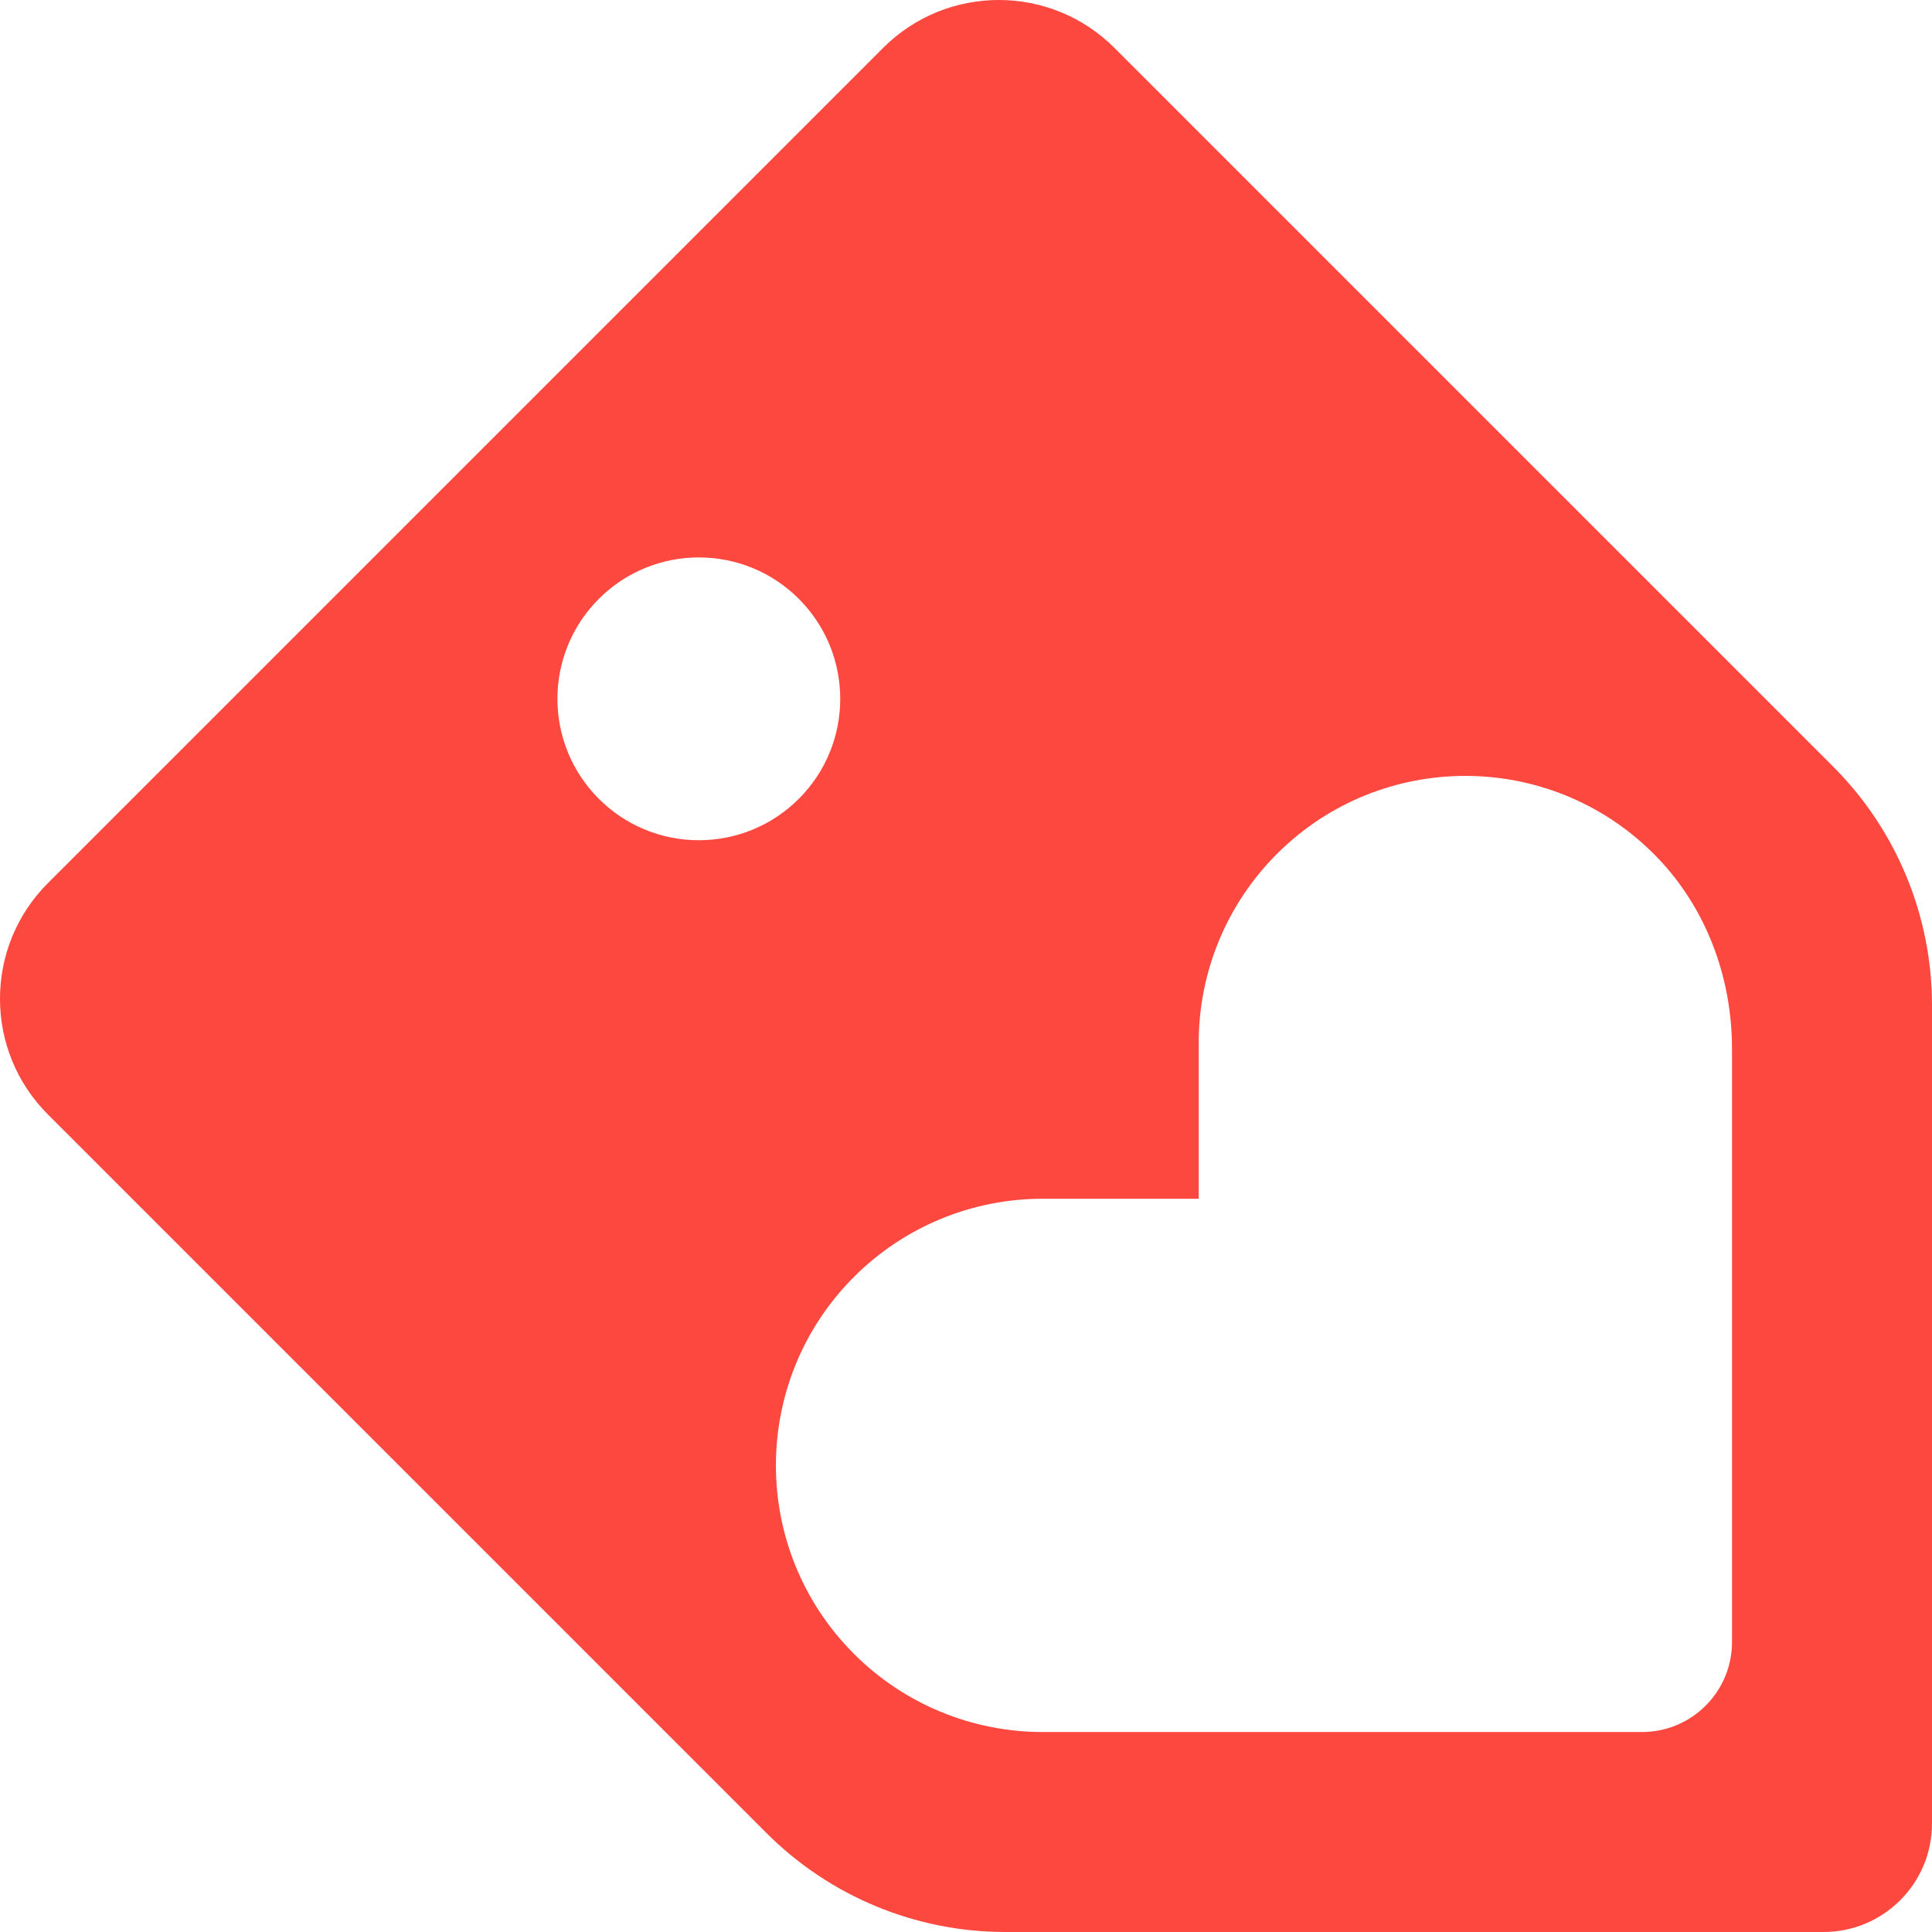 <?xml version="1.0" encoding="UTF-8"?>
<svg id="Capa_2" data-name="Capa 2" xmlns="http://www.w3.org/2000/svg" viewBox="0 0 621.69 621.69">
  <defs>
    <style>
      .cls-1 {
        fill: #fc483f;
      }
    </style>
  </defs>
  <g id="Capa_1-2" data-name="Capa 1">
    <path class="cls-1" d="M284.18,15.41L15.41,284.18c-20.55,20.55-20.55,53.88,0,74.43l231.27,231.27c20.37,20.37,47.99,31.81,76.8,31.81h263.31c19.28,0,34.9-15.63,34.9-34.9v-263.31c0-28.8-11.44-56.43-31.81-76.8L358.61,15.41c-20.55-20.55-53.88-20.55-74.43,0ZM192.7,192.7c17.77-17.77,46.58-17.77,64.35,0,17.77,17.77,17.77,46.58,0,64.35-17.77,17.77-46.58,17.77-64.35,0-17.77-17.77-17.77-46.58,0-64.35ZM557.34,337.35v191.02c0,16-12.97,28.97-28.97,28.97h-192.89c-22.75,0-44.58-9.04-60.67-25.13h0c-33.51-33.51-33.51-87.83,0-121.34h0c16.09-16.09,37.91-25.13,60.66-25.13h50.26s0-50.26,0-50.26c0-22.75,9.04-44.58,25.13-60.67h0c33.59-33.6,88.12-33.51,121.6.26,16.32,16.46,24.87,39.1,24.87,62.27Z"/>
  </g>
</svg>